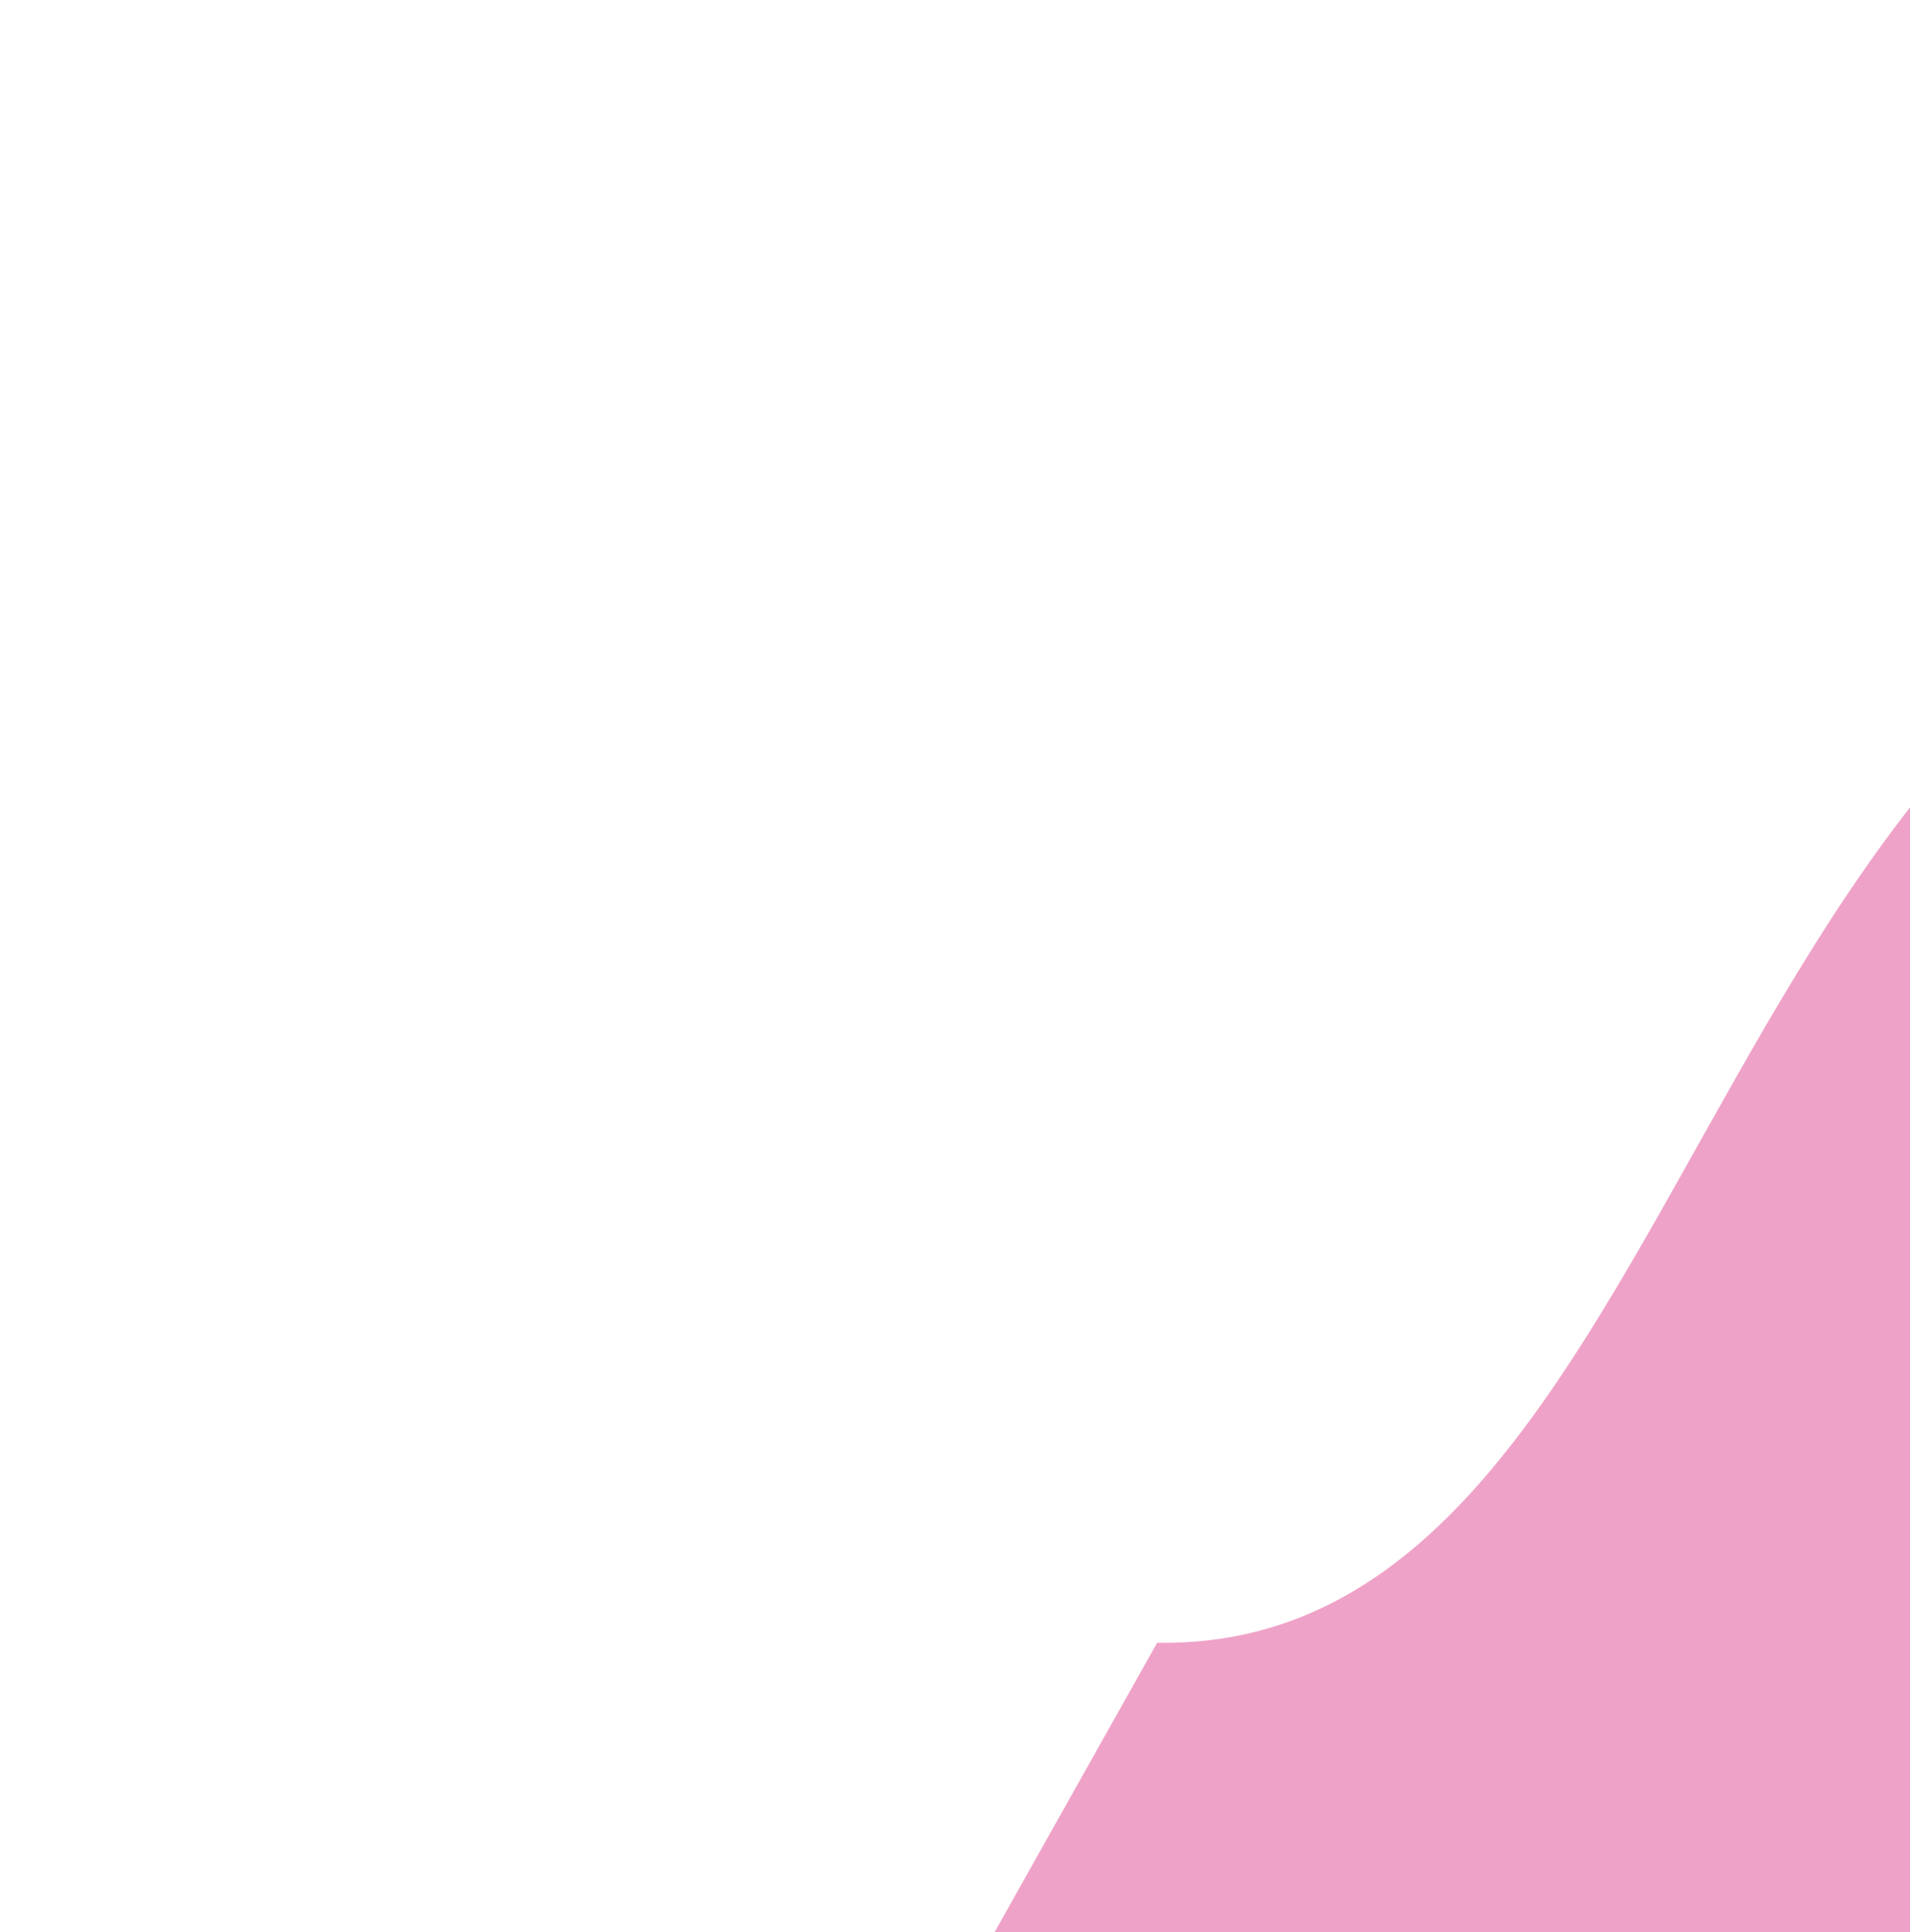 <svg width="1207" height="1221" viewBox="0 0 1207 1221" fill="none" xmlns="http://www.w3.org/2000/svg">
<g filter="url(#filter0_f_1041_2705)">
<path d="M320 1770.31L731.228 1038.23C1088.27 1043.93 1070.09 320.935 1566.5 320.935C2062.92 320.935 1977.89 1484.12 2334.93 1478.42L3129.44 1770.31" fill="#EFA2C8"/>
</g>
<defs>
<filter id="filter0_f_1041_2705" x="0" y="0.935" width="3449.44" height="2089.38" filterUnits="userSpaceOnUse" color-interpolation-filters="sRGB">
<feFlood flood-opacity="0" result="BackgroundImageFix"/>
<feBlend mode="normal" in="SourceGraphic" in2="BackgroundImageFix" result="shape"/>
<feGaussianBlur stdDeviation="160" result="effect1_foregroundBlur_1041_2705"/>
</filter>
</defs>
</svg>
